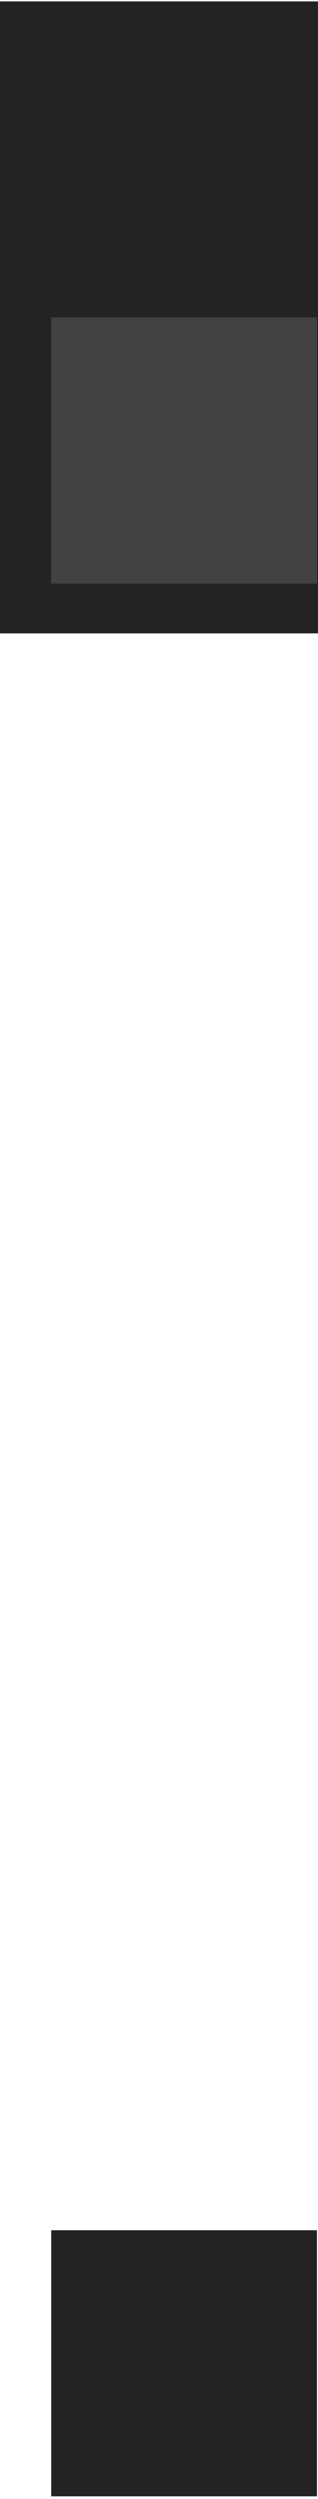 <svg width="66" height="518" viewBox="0 0 66 518" fill="none" xmlns="http://www.w3.org/2000/svg">
<rect y="0.29" width="66" height="131" fill="#232323"/>
<rect x="10.633" y="65.81" width="55.153" height="55.153" fill="#424242"/>
<rect x="10.633" y="462.29" width="55.153" height="55.153" fill="#232323"/>
</svg>
